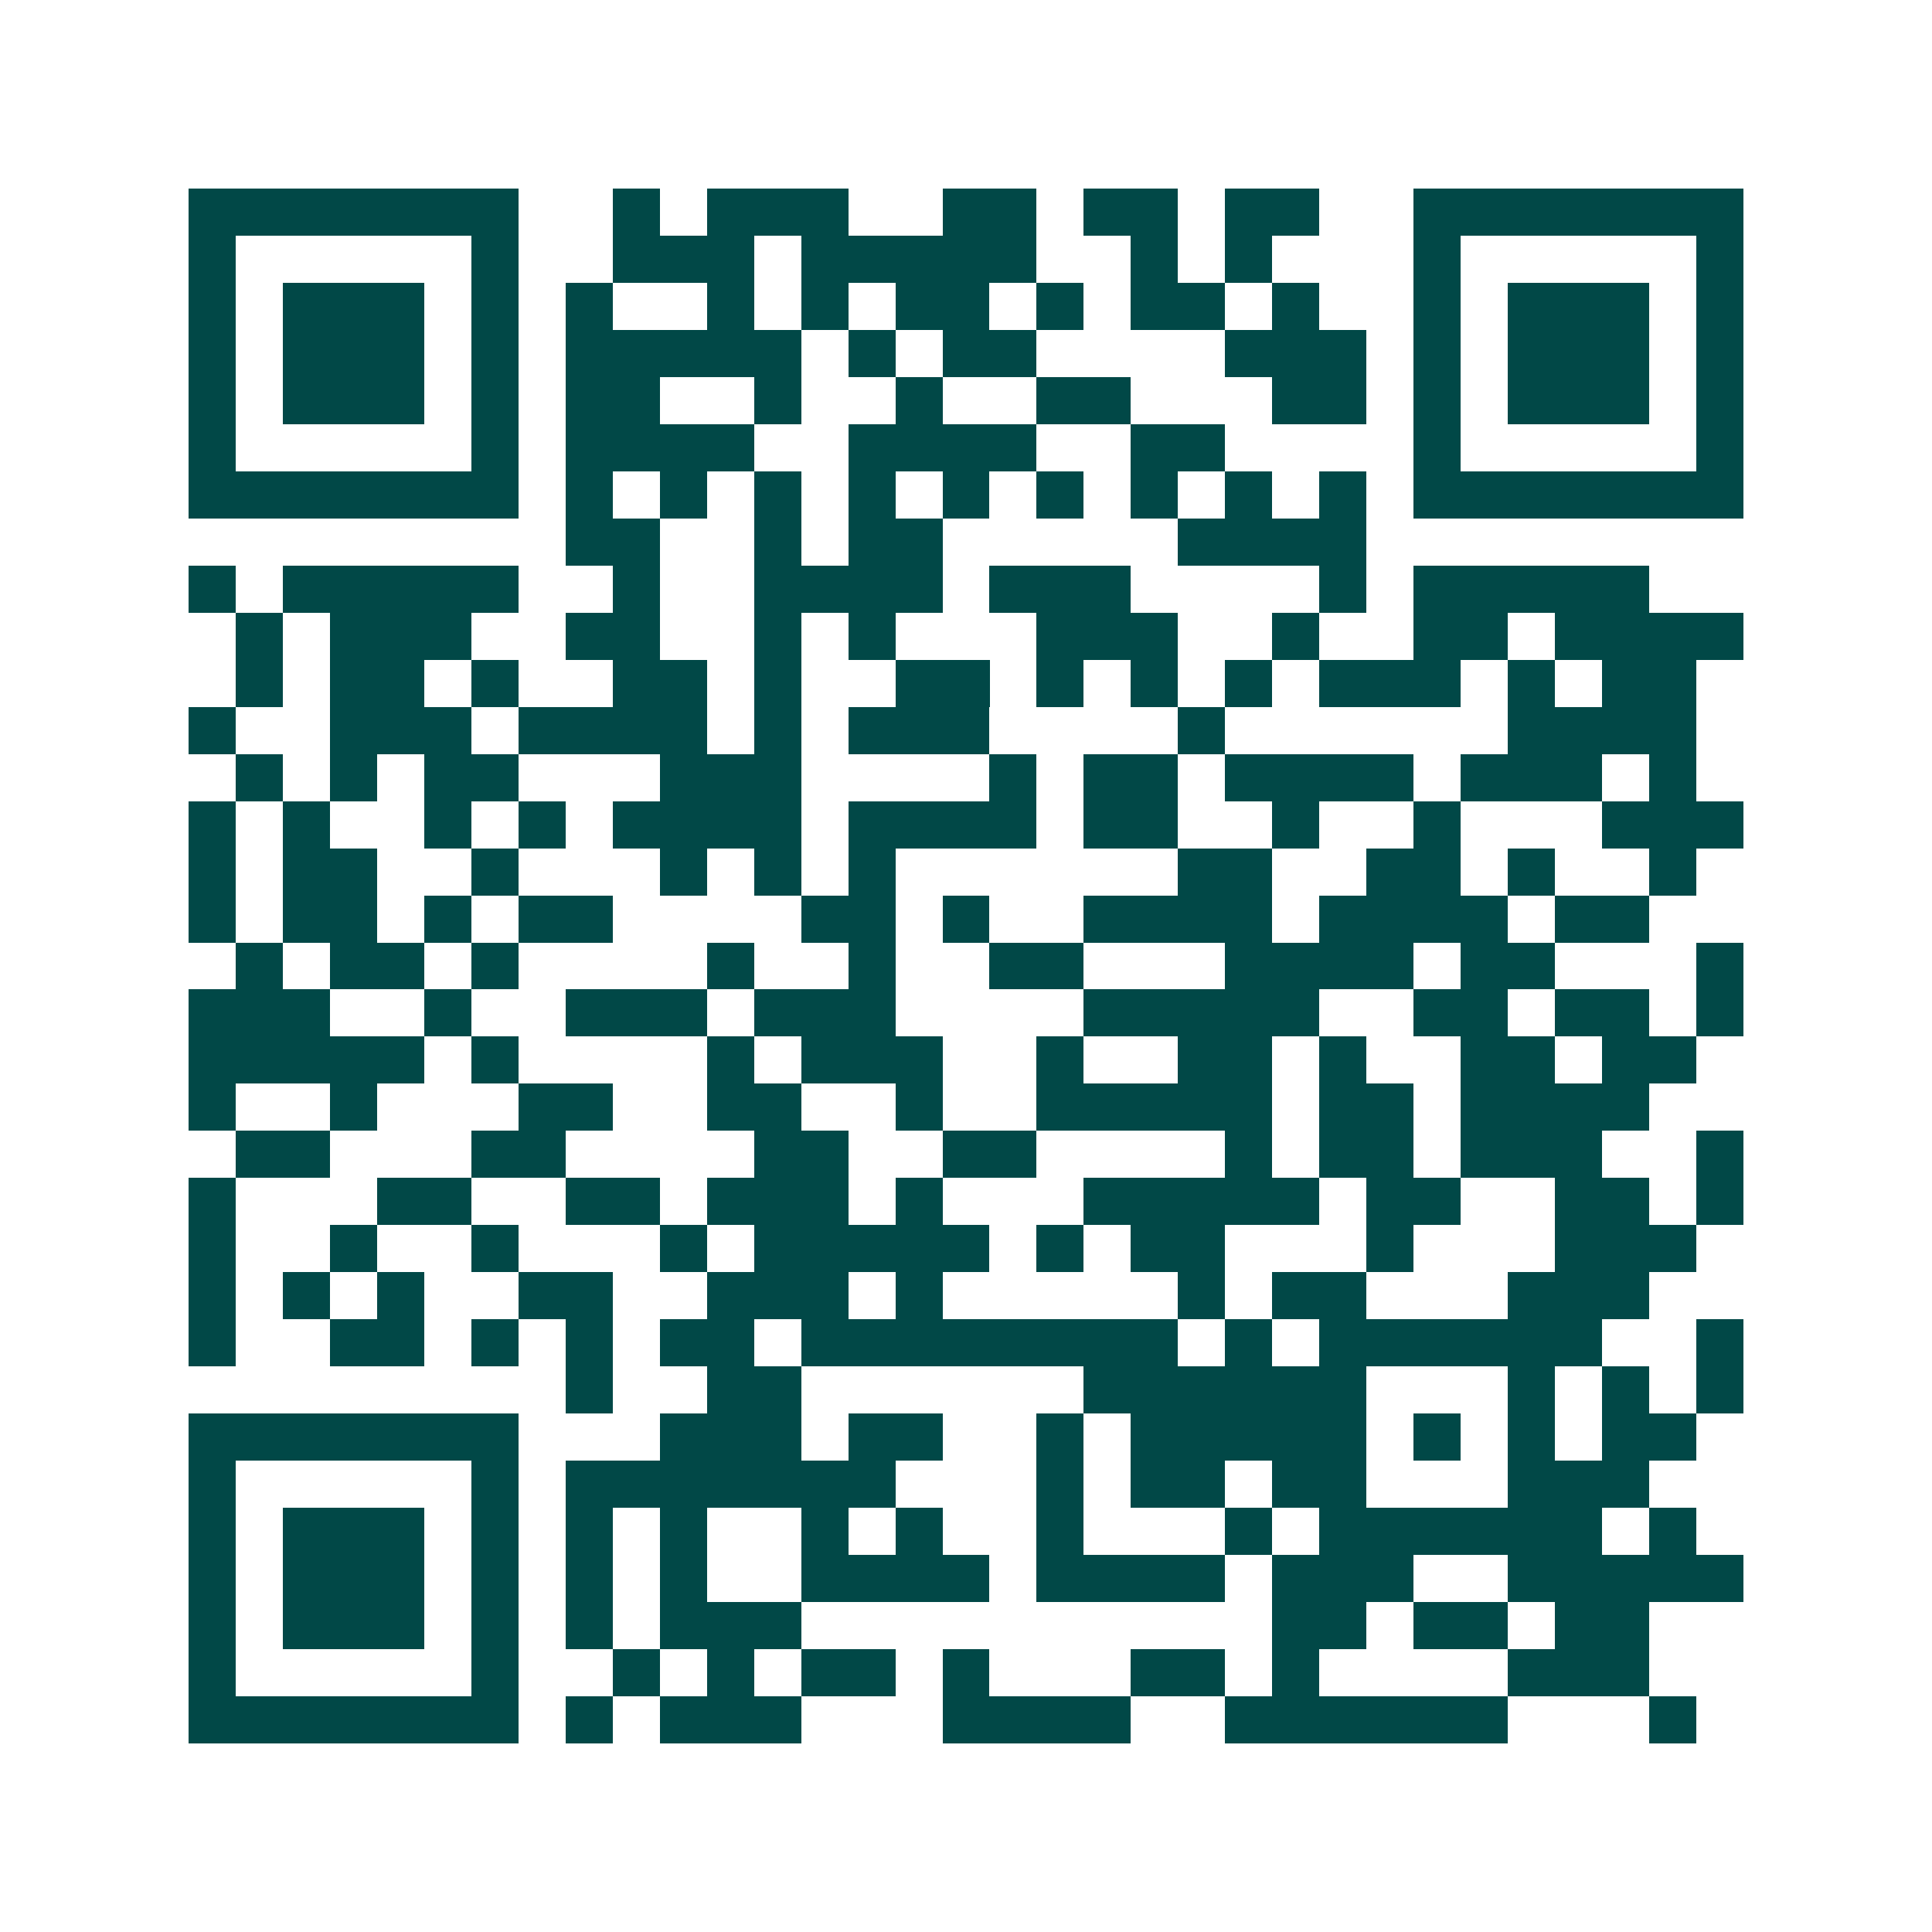 <svg xmlns="http://www.w3.org/2000/svg" width="200" height="200" viewBox="0 0 41 41" shape-rendering="crispEdges"><path fill="#ffffff" d="M0 0h41v41H0z"/><path stroke="#014847" d="M4 4.5h7m2 0h1m1 0h3m2 0h2m1 0h2m1 0h2m2 0h7M4 5.5h1m5 0h1m2 0h3m1 0h5m2 0h1m1 0h1m3 0h1m5 0h1M4 6.5h1m1 0h3m1 0h1m1 0h1m2 0h1m1 0h1m1 0h2m1 0h1m1 0h2m1 0h1m2 0h1m1 0h3m1 0h1M4 7.5h1m1 0h3m1 0h1m1 0h5m1 0h1m1 0h2m4 0h3m1 0h1m1 0h3m1 0h1M4 8.5h1m1 0h3m1 0h1m1 0h2m2 0h1m2 0h1m2 0h2m3 0h2m1 0h1m1 0h3m1 0h1M4 9.5h1m5 0h1m1 0h4m2 0h4m2 0h2m4 0h1m5 0h1M4 10.5h7m1 0h1m1 0h1m1 0h1m1 0h1m1 0h1m1 0h1m1 0h1m1 0h1m1 0h1m1 0h7M12 11.5h2m2 0h1m1 0h2m5 0h4M4 12.5h1m1 0h5m2 0h1m2 0h4m1 0h3m4 0h1m1 0h5M5 13.5h1m1 0h3m2 0h2m2 0h1m1 0h1m3 0h3m2 0h1m2 0h2m1 0h4M5 14.5h1m1 0h2m1 0h1m2 0h2m1 0h1m2 0h2m1 0h1m1 0h1m1 0h1m1 0h3m1 0h1m1 0h2M4 15.5h1m2 0h3m1 0h4m1 0h1m1 0h3m4 0h1m6 0h4M5 16.5h1m1 0h1m1 0h2m3 0h3m4 0h1m1 0h2m1 0h4m1 0h3m1 0h1M4 17.5h1m1 0h1m2 0h1m1 0h1m1 0h4m1 0h4m1 0h2m2 0h1m2 0h1m3 0h3M4 18.5h1m1 0h2m2 0h1m3 0h1m1 0h1m1 0h1m6 0h2m2 0h2m1 0h1m2 0h1M4 19.5h1m1 0h2m1 0h1m1 0h2m4 0h2m1 0h1m2 0h4m1 0h4m1 0h2M5 20.5h1m1 0h2m1 0h1m4 0h1m2 0h1m2 0h2m3 0h4m1 0h2m3 0h1M4 21.5h3m2 0h1m2 0h3m1 0h3m4 0h5m2 0h2m1 0h2m1 0h1M4 22.5h5m1 0h1m4 0h1m1 0h3m2 0h1m2 0h2m1 0h1m2 0h2m1 0h2M4 23.5h1m2 0h1m3 0h2m2 0h2m2 0h1m2 0h5m1 0h2m1 0h4M5 24.5h2m3 0h2m4 0h2m2 0h2m4 0h1m1 0h2m1 0h3m2 0h1M4 25.5h1m3 0h2m2 0h2m1 0h3m1 0h1m3 0h5m1 0h2m2 0h2m1 0h1M4 26.5h1m2 0h1m2 0h1m3 0h1m1 0h5m1 0h1m1 0h2m3 0h1m3 0h3M4 27.5h1m1 0h1m1 0h1m2 0h2m2 0h3m1 0h1m5 0h1m1 0h2m3 0h3M4 28.5h1m2 0h2m1 0h1m1 0h1m1 0h2m1 0h8m1 0h1m1 0h6m2 0h1M12 29.5h1m2 0h2m6 0h6m3 0h1m1 0h1m1 0h1M4 30.5h7m3 0h3m1 0h2m2 0h1m1 0h5m1 0h1m1 0h1m1 0h2M4 31.5h1m5 0h1m1 0h7m3 0h1m1 0h2m1 0h2m3 0h3M4 32.5h1m1 0h3m1 0h1m1 0h1m1 0h1m2 0h1m1 0h1m2 0h1m3 0h1m1 0h6m1 0h1M4 33.5h1m1 0h3m1 0h1m1 0h1m1 0h1m2 0h4m1 0h4m1 0h3m2 0h5M4 34.5h1m1 0h3m1 0h1m1 0h1m1 0h3m10 0h2m1 0h2m1 0h2M4 35.5h1m5 0h1m2 0h1m1 0h1m1 0h2m1 0h1m3 0h2m1 0h1m4 0h3M4 36.5h7m1 0h1m1 0h3m3 0h4m2 0h6m3 0h1"/></svg>
